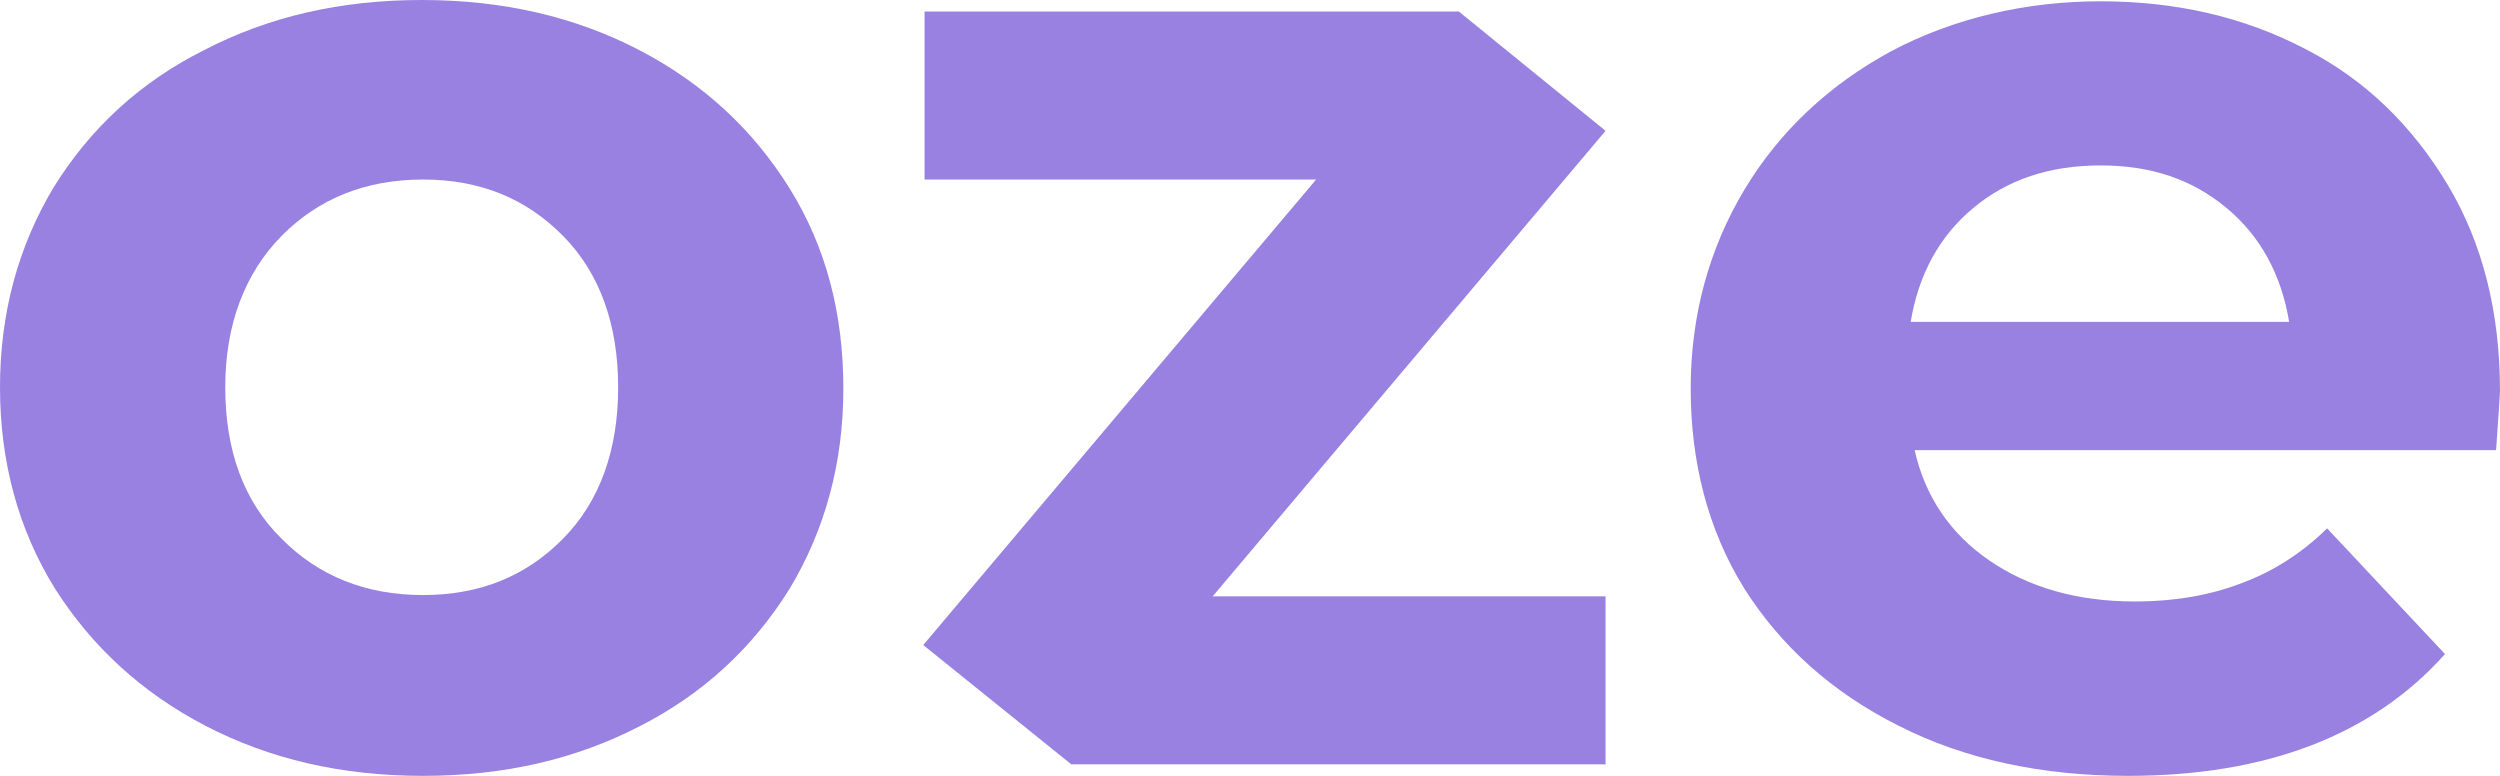 <svg width="58" height="18" viewBox="0 0 58 18" fill="none" xmlns="http://www.w3.org/2000/svg">
<g clip-path="url(#clip0_283_2763)">
<path d="M18.321 4.374C17.47 3.005 16.315 1.934 14.827 1.16C13.338 0.387 11.667 0 9.783 0C7.899 0 6.228 0.387 4.74 1.16C3.251 1.904 2.096 2.975 1.246 4.344C0.425 5.712 0 7.26 0 8.985C0 10.711 0.425 12.288 1.276 13.656C2.127 14.995 3.281 16.066 4.77 16.84C6.259 17.613 7.93 18 9.814 18C11.697 18 13.368 17.613 14.857 16.84C16.315 16.096 17.47 15.025 18.321 13.656C19.141 12.288 19.566 10.741 19.566 9.015C19.566 7.289 19.171 5.742 18.321 4.374ZM13.064 12.496C12.214 13.359 11.15 13.805 9.814 13.805C8.477 13.805 7.383 13.359 6.532 12.496C5.651 11.633 5.226 10.443 5.226 8.985C5.226 7.527 5.682 6.337 6.532 5.474C7.383 4.612 8.477 4.165 9.814 4.165C11.15 4.165 12.214 4.612 13.064 5.474C13.915 6.337 14.341 7.527 14.341 8.985C14.341 10.443 13.915 11.633 13.064 12.496Z" fill="#9981E1"/>
<path d="M58 9.074C58 7.26 57.605 5.653 56.785 4.284C55.964 2.916 54.871 1.845 53.473 1.131C52.045 0.387 50.465 0.03 48.733 0.03C47.002 0.03 45.331 0.417 43.872 1.19C42.444 1.964 41.29 3.035 40.469 4.403C39.649 5.772 39.224 7.319 39.224 9.015C39.224 10.711 39.619 12.288 40.469 13.656C41.32 14.995 42.505 16.066 44.054 16.84C45.574 17.613 47.366 18 49.371 18C52.592 18 55.053 17.048 56.724 15.174L53.989 12.258C53.382 12.853 52.713 13.27 51.984 13.537C51.285 13.805 50.465 13.954 49.523 13.954C48.186 13.954 47.062 13.627 46.151 13.002C45.239 12.377 44.662 11.514 44.419 10.443H57.909C57.97 9.58 58 9.134 58 9.074ZM44.328 7.468C44.51 6.367 44.996 5.474 45.786 4.82C46.576 4.165 47.548 3.838 48.733 3.838C49.918 3.838 50.86 4.165 51.65 4.82C52.44 5.474 52.926 6.367 53.108 7.468H44.328Z" fill="#9981E1"/>
<path d="M33.846 0.268H21.45V4.165H21.784H30.534L21.419 14.965L24.853 17.732H37.249V13.835H28.134L37.249 3.035L33.846 0.268Z" fill="#9981E1"/>
</g>
<defs>
<clipPath id="clip0_283_2763">
<rect width="58" height="18" fill="white"/>
</clipPath>
</defs>
</svg>
